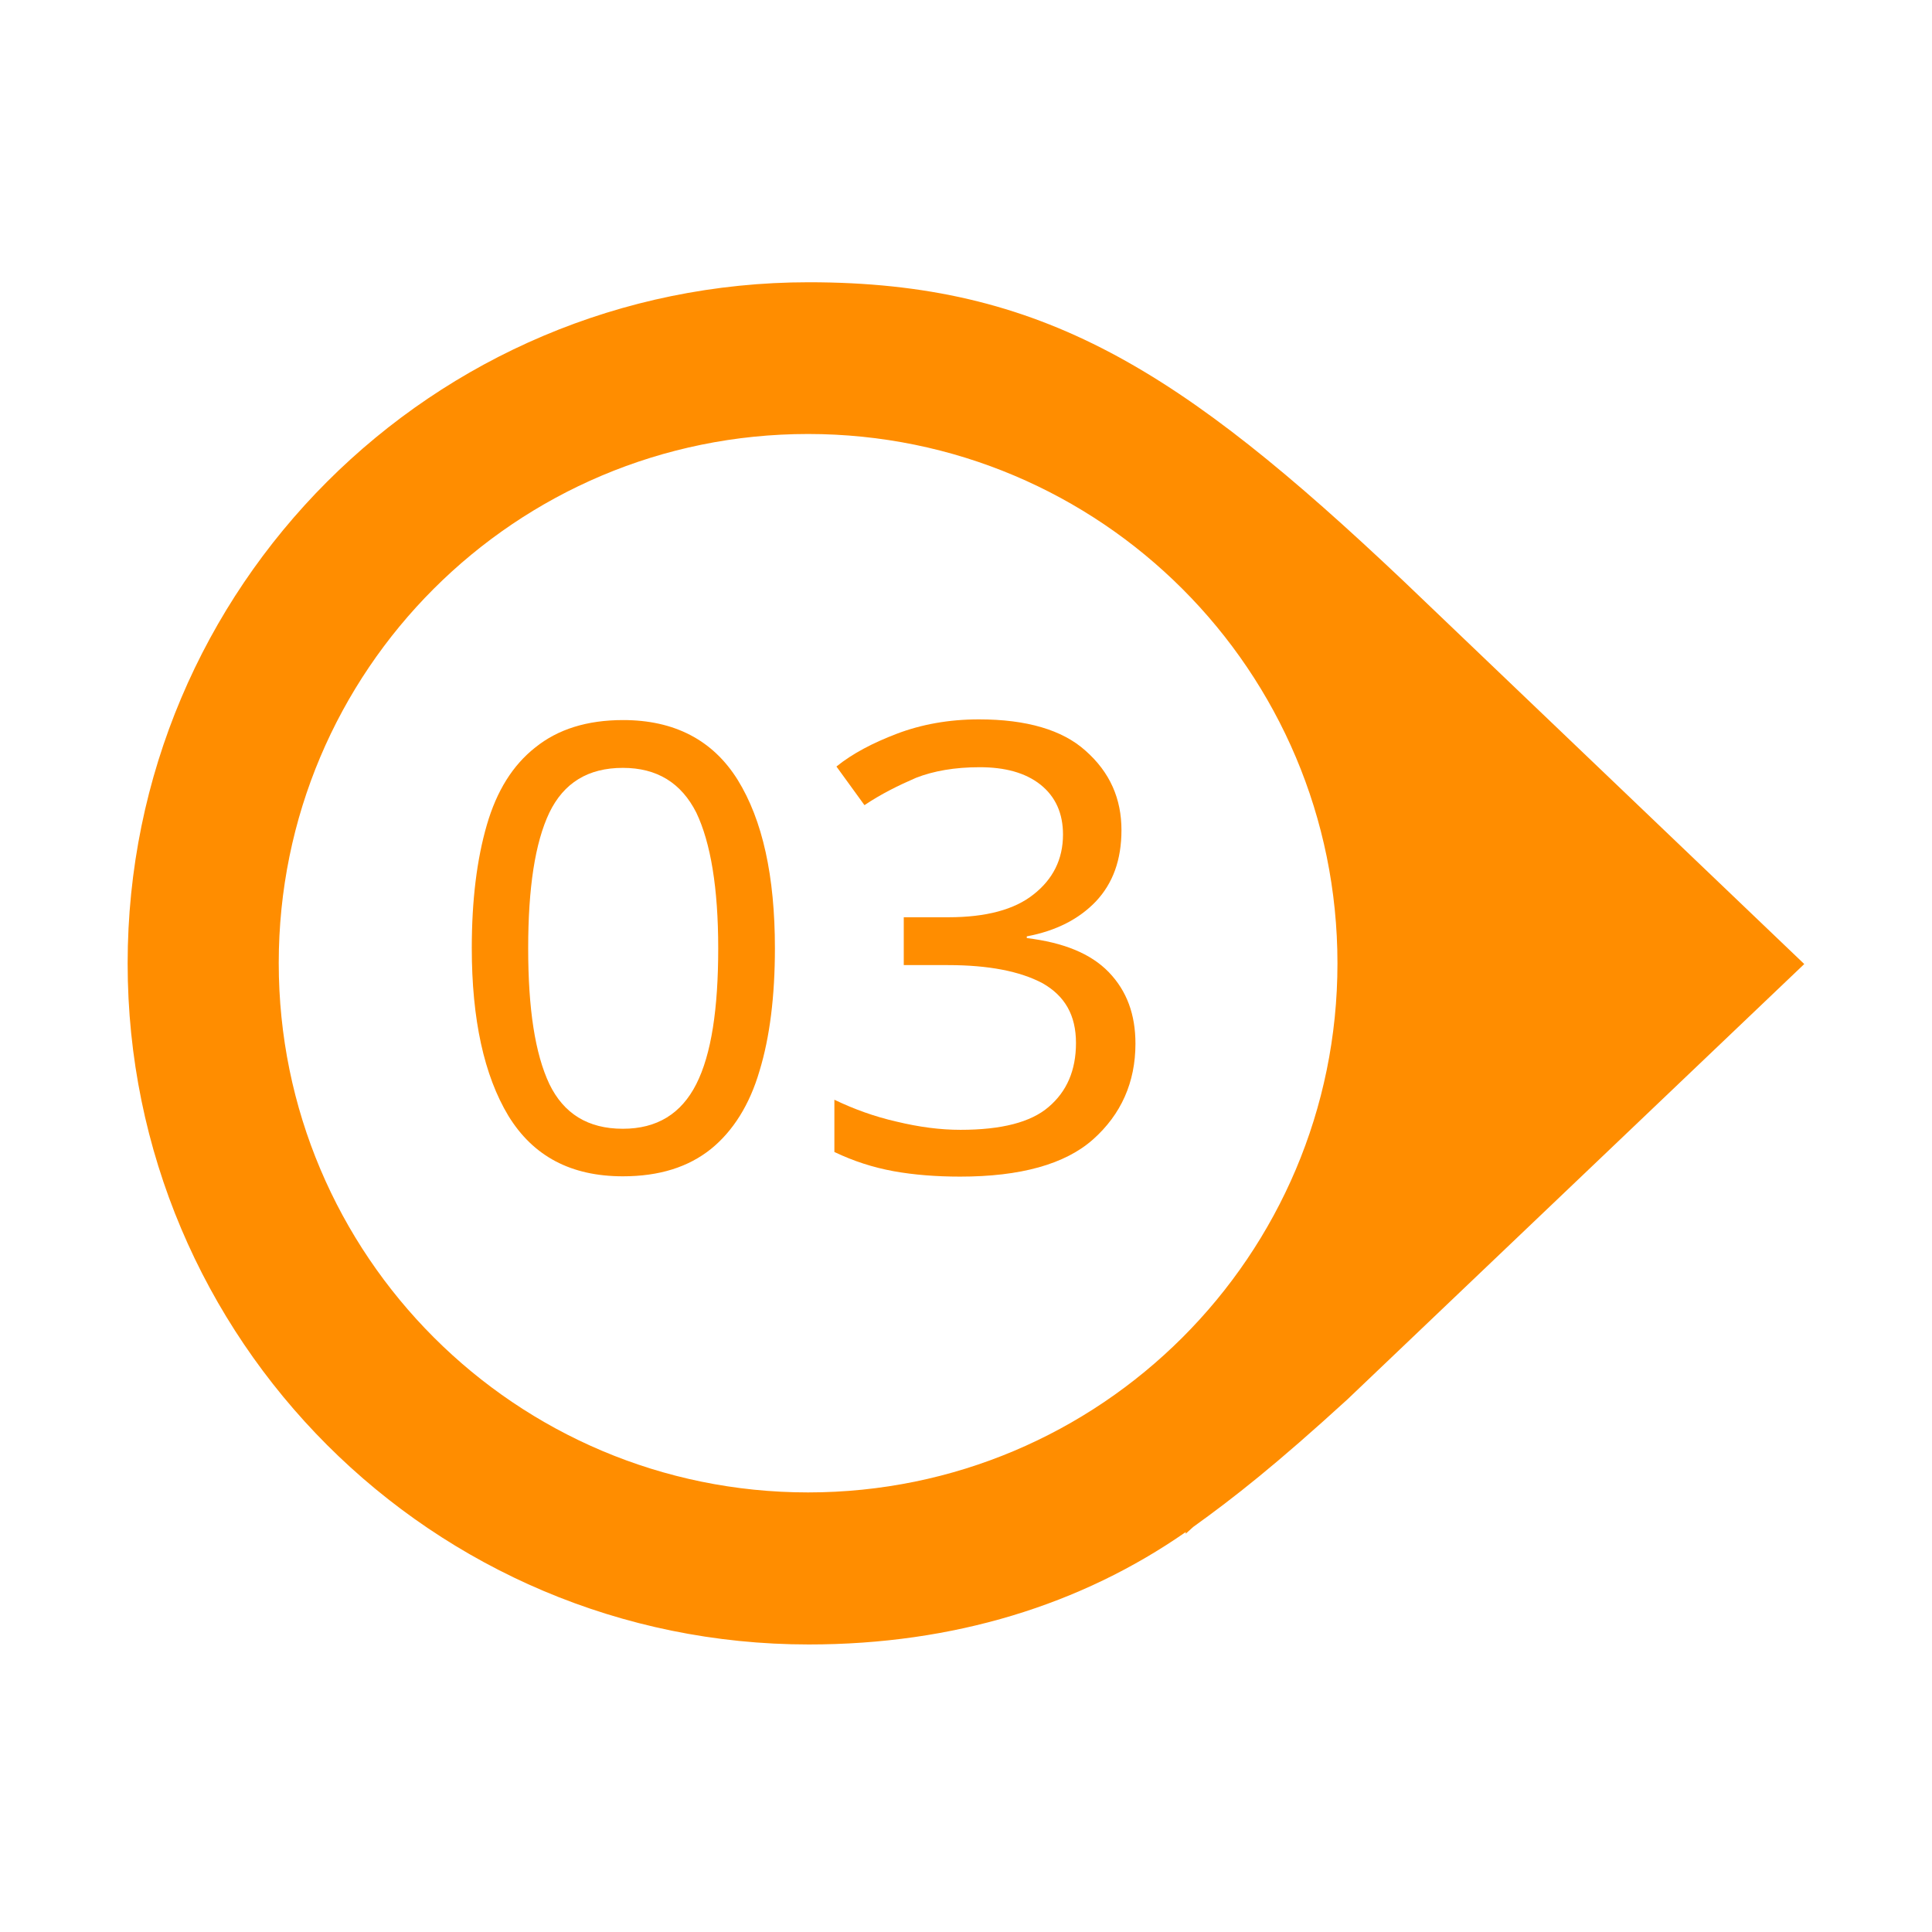 <svg xmlns="http://www.w3.org/2000/svg" xmlns:xlink="http://www.w3.org/1999/xlink" width="200" viewBox="0 0 150 150" height="200" preserveAspectRatio="xMidYMid meet"><defs><clipPath id="4c55a29316"><path d="M 9.91 21.914 L 140.41 21.914 L 140.41 127.664 L 9.91 127.664 Z M 9.91 21.914 " clip-rule="nonzero"></path></clipPath></defs><g clip-path="url(#4c55a29316)"><path fill="#ff8d00" d="M 108.934 45.078 C 91.66 28.734 80.941 21.914 62.793 21.914 C 33.578 21.914 9.91 45.582 9.91 74.797 C 9.91 104.008 33.578 127.676 62.793 127.676 C 74.043 127.676 83.938 124.598 92.059 118.949 L 92.059 119.078 L 92.641 118.551 C 95.824 116.266 99.062 113.719 104.609 108.652 L 140.082 74.848 Z M 62.738 115.871 C 40.055 115.871 21.641 97.48 21.641 74.77 C 21.641 52.059 40.027 33.695 62.738 33.695 C 85.453 33.695 103.84 52.082 103.84 74.797 C 103.84 97.508 85.426 115.871 62.738 115.871 Z M 62.738 115.871 " fill-opacity="1" fill-rule="nonzero"></path></g><path fill="#ff8d00" d="M 60.164 73.629 C 60.164 77.344 59.766 80.527 58.973 83.129 C 58.203 85.781 56.902 87.824 55.203 89.203 C 53.453 90.609 51.195 91.328 48.359 91.328 C 44.352 91.328 41.406 89.789 39.469 86.629 C 37.586 83.5 36.629 79.148 36.629 73.602 C 36.629 69.887 37.027 66.703 37.797 64.051 C 38.566 61.398 39.812 59.406 41.566 58.027 C 43.316 56.621 45.57 55.906 48.383 55.906 C 52.336 55.906 55.336 57.441 57.273 60.547 C 59.211 63.68 60.164 68.031 60.164 73.629 Z M 41.008 73.629 C 41.008 78.324 41.539 81.801 42.652 84.164 C 43.77 86.469 45.652 87.637 48.359 87.637 C 51.012 87.637 52.895 86.469 54.062 84.164 C 55.23 81.855 55.762 78.324 55.762 73.629 C 55.762 68.934 55.176 65.43 54.062 63.094 C 52.895 60.785 51.012 59.617 48.359 59.617 C 45.652 59.617 43.77 60.785 42.652 63.094 C 41.539 65.43 41.008 68.934 41.008 73.629 Z M 41.008 73.629 " fill-opacity="1" fill-rule="nonzero"></path><path fill="#ff8d00" d="M 87.07 64.449 C 87.07 66.758 86.406 68.586 85.078 69.992 C 83.781 71.348 82 72.273 79.719 72.699 L 79.719 72.832 C 82.559 73.176 84.684 74.027 86.09 75.484 C 87.496 76.945 88.156 78.777 88.156 81.031 C 88.156 84.031 87.043 86.523 84.867 88.461 C 82.691 90.398 79.215 91.352 74.547 91.352 C 72.715 91.352 70.965 91.219 69.371 90.93 C 67.781 90.637 66.293 90.16 64.781 89.441 L 64.781 85.383 C 66.27 86.098 67.859 86.684 69.609 87.082 C 71.363 87.504 72.98 87.719 74.574 87.719 C 77.758 87.719 80.039 87.133 81.418 85.941 C 82.824 84.746 83.539 83.102 83.539 80.977 C 83.539 78.801 82.664 77.316 80.941 76.336 C 79.188 75.406 76.75 74.93 73.59 74.93 L 70.168 74.93 L 70.168 71.215 L 73.645 71.215 C 76.535 71.215 78.766 70.629 80.25 69.438 C 81.738 68.27 82.531 66.73 82.531 64.793 C 82.531 63.148 81.949 61.848 80.781 60.918 C 79.613 59.992 78.023 59.566 76.059 59.566 C 74.121 59.566 72.477 59.859 71.125 60.387 C 69.77 60.973 68.418 61.637 67.117 62.512 L 64.941 59.512 C 66.188 58.504 67.754 57.684 69.637 56.965 C 71.52 56.25 73.645 55.852 76.004 55.852 C 79.719 55.852 82.48 56.676 84.258 58.266 C 86.195 59.965 87.07 62.035 87.07 64.449 Z M 87.07 64.449 " fill-opacity="1" fill-rule="nonzero"></path></svg>